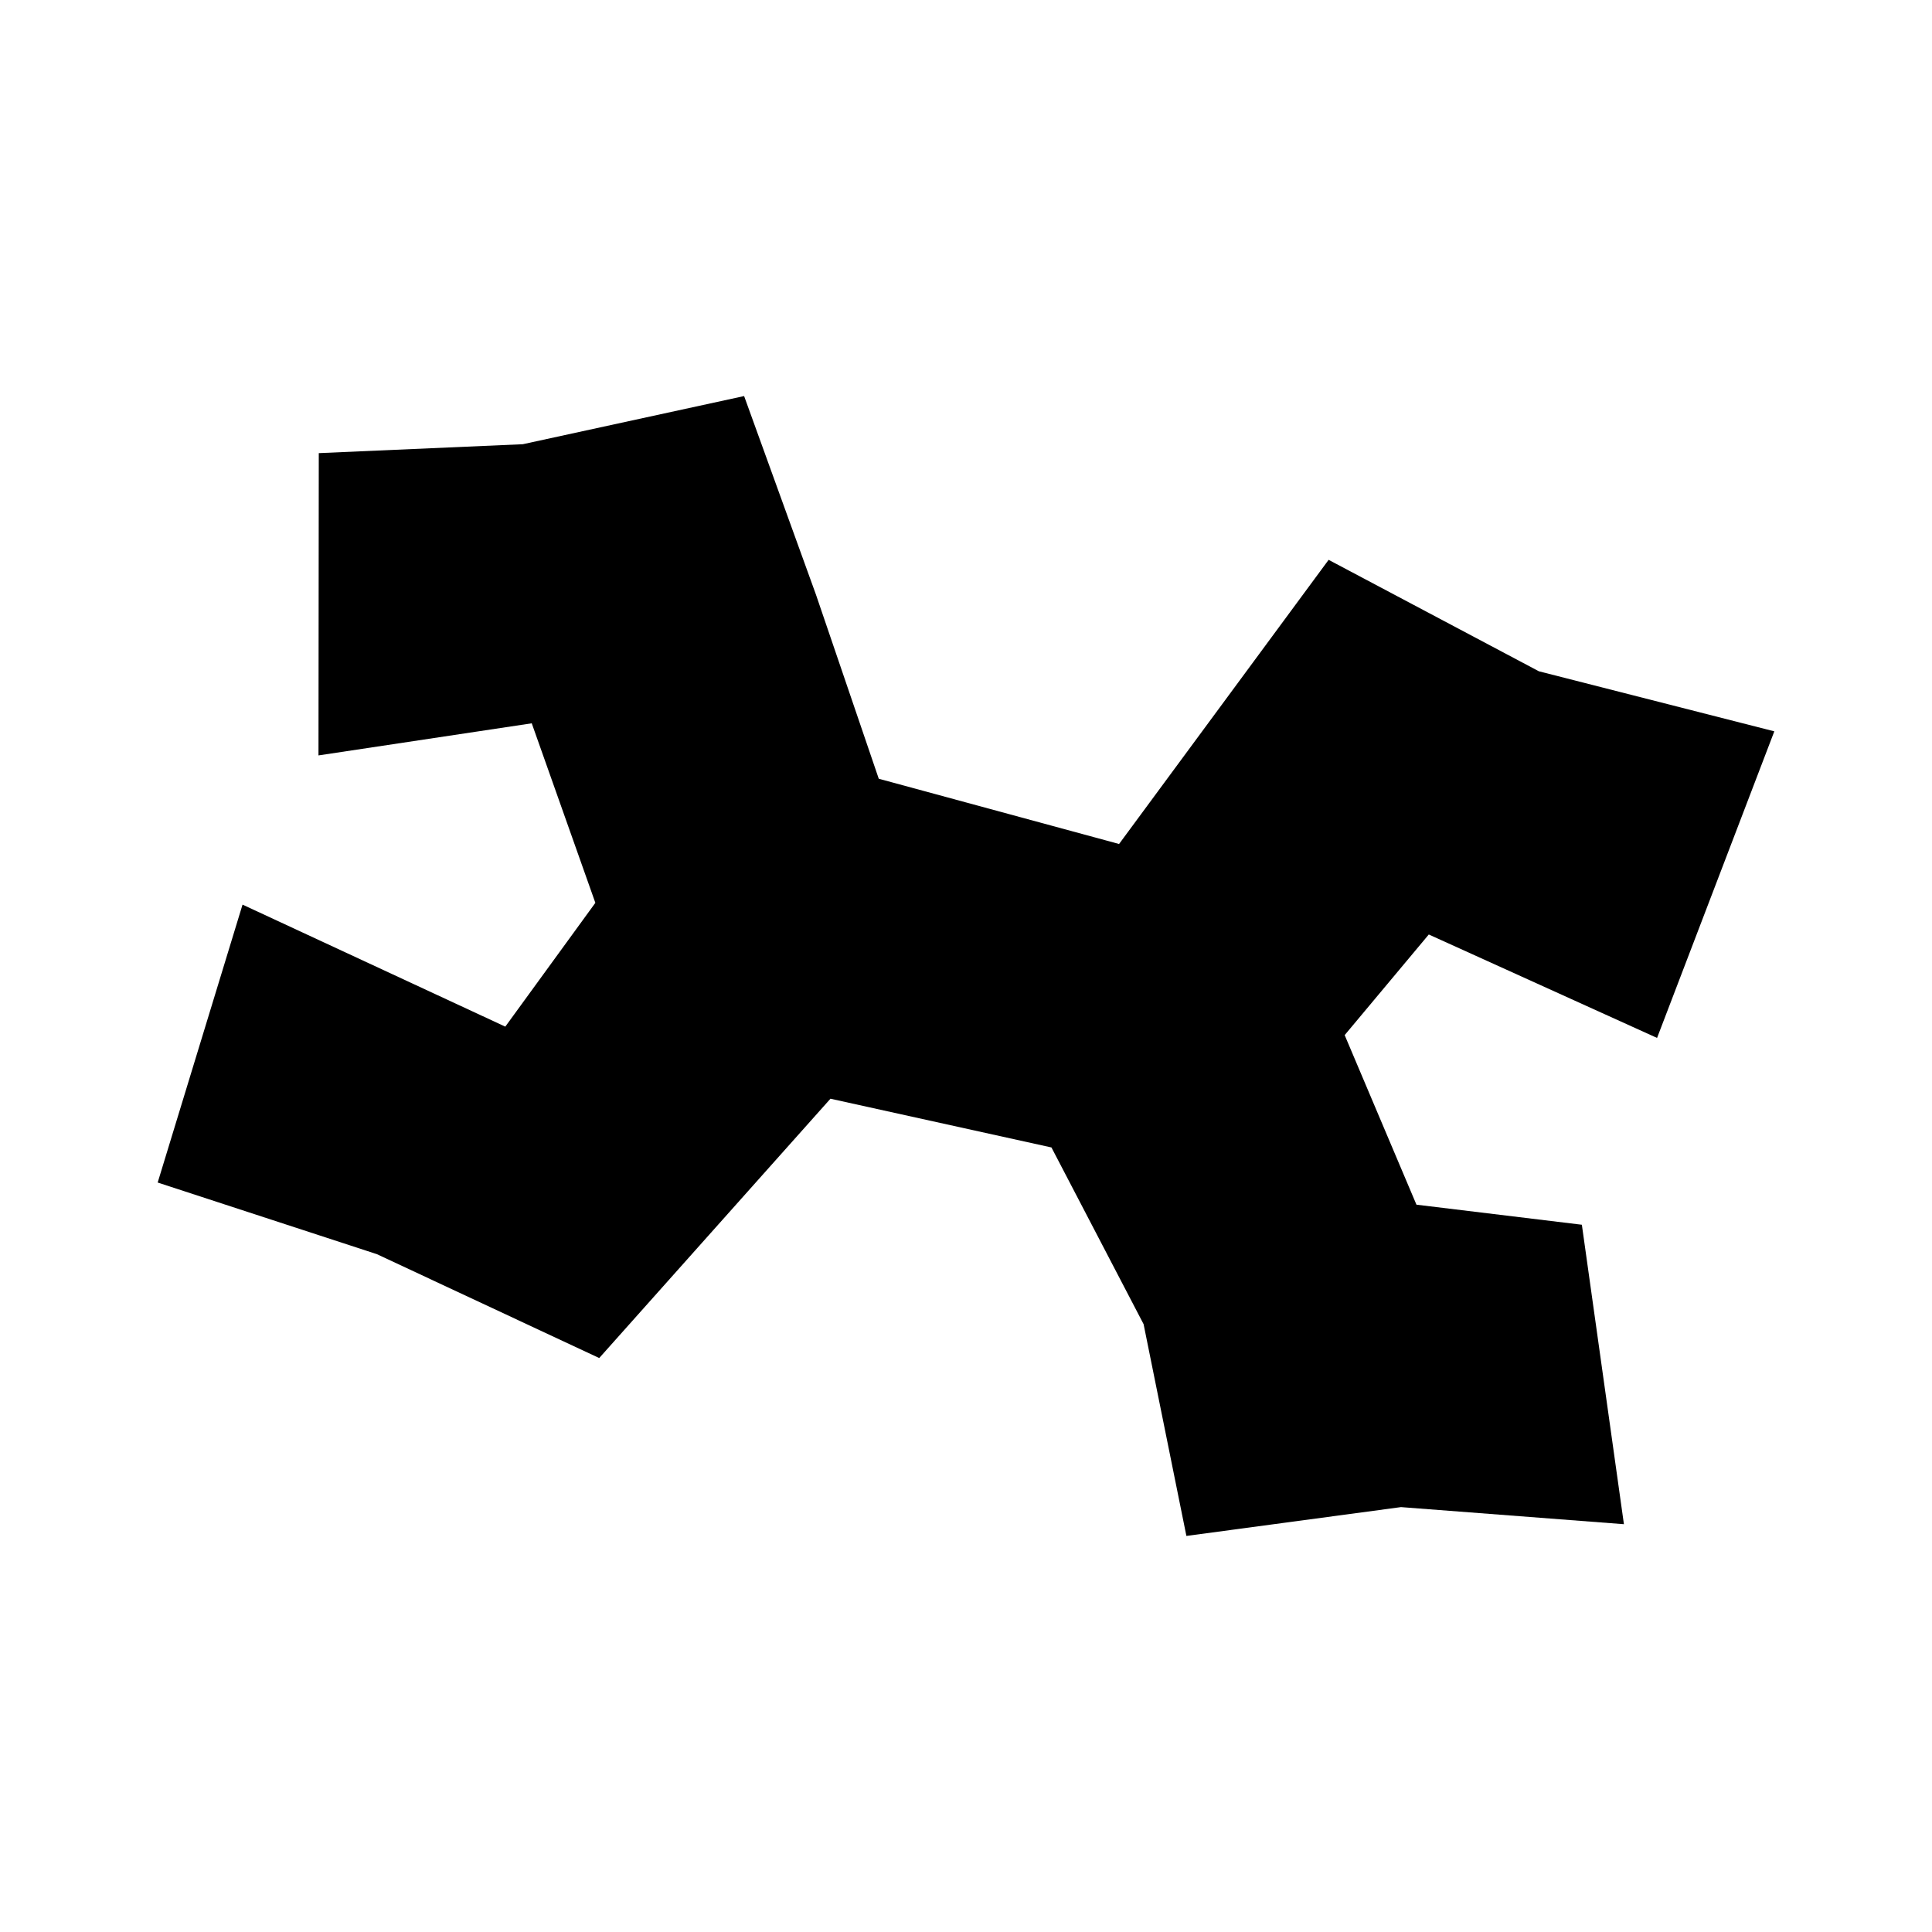 <svg xmlns="http://www.w3.org/2000/svg" fill="none" viewBox="0 0 130 130" height="130" width="130">
<path style="fill:#E0D6C4;fill:color(display-p3 0.878 0.839 0.769);fill-opacity:1;" fill="#E0D6C4" d="M96.14 62.88L90.48 69.65L95.31 81.06L106.44 82.41L109.27 102.56L94.27 101.41L79.83 103.35L76.95 89.1L70.75 77.21L55.88 73.93L40.32 91.38L25.36 84.39L10.61 79.57L16.32 60.87L34 69.08L40.06 60.75L35.78 48.67L21.43 50.83L21.45 30.49L35.18 29.89L50.07 26.65L54.9 40L59.13 52.4L75.3 56.79L89.4 37.67L103.55 45.17L119.39 49.21L111.5 69.84L96.14 62.88Z"></path>
</svg>
